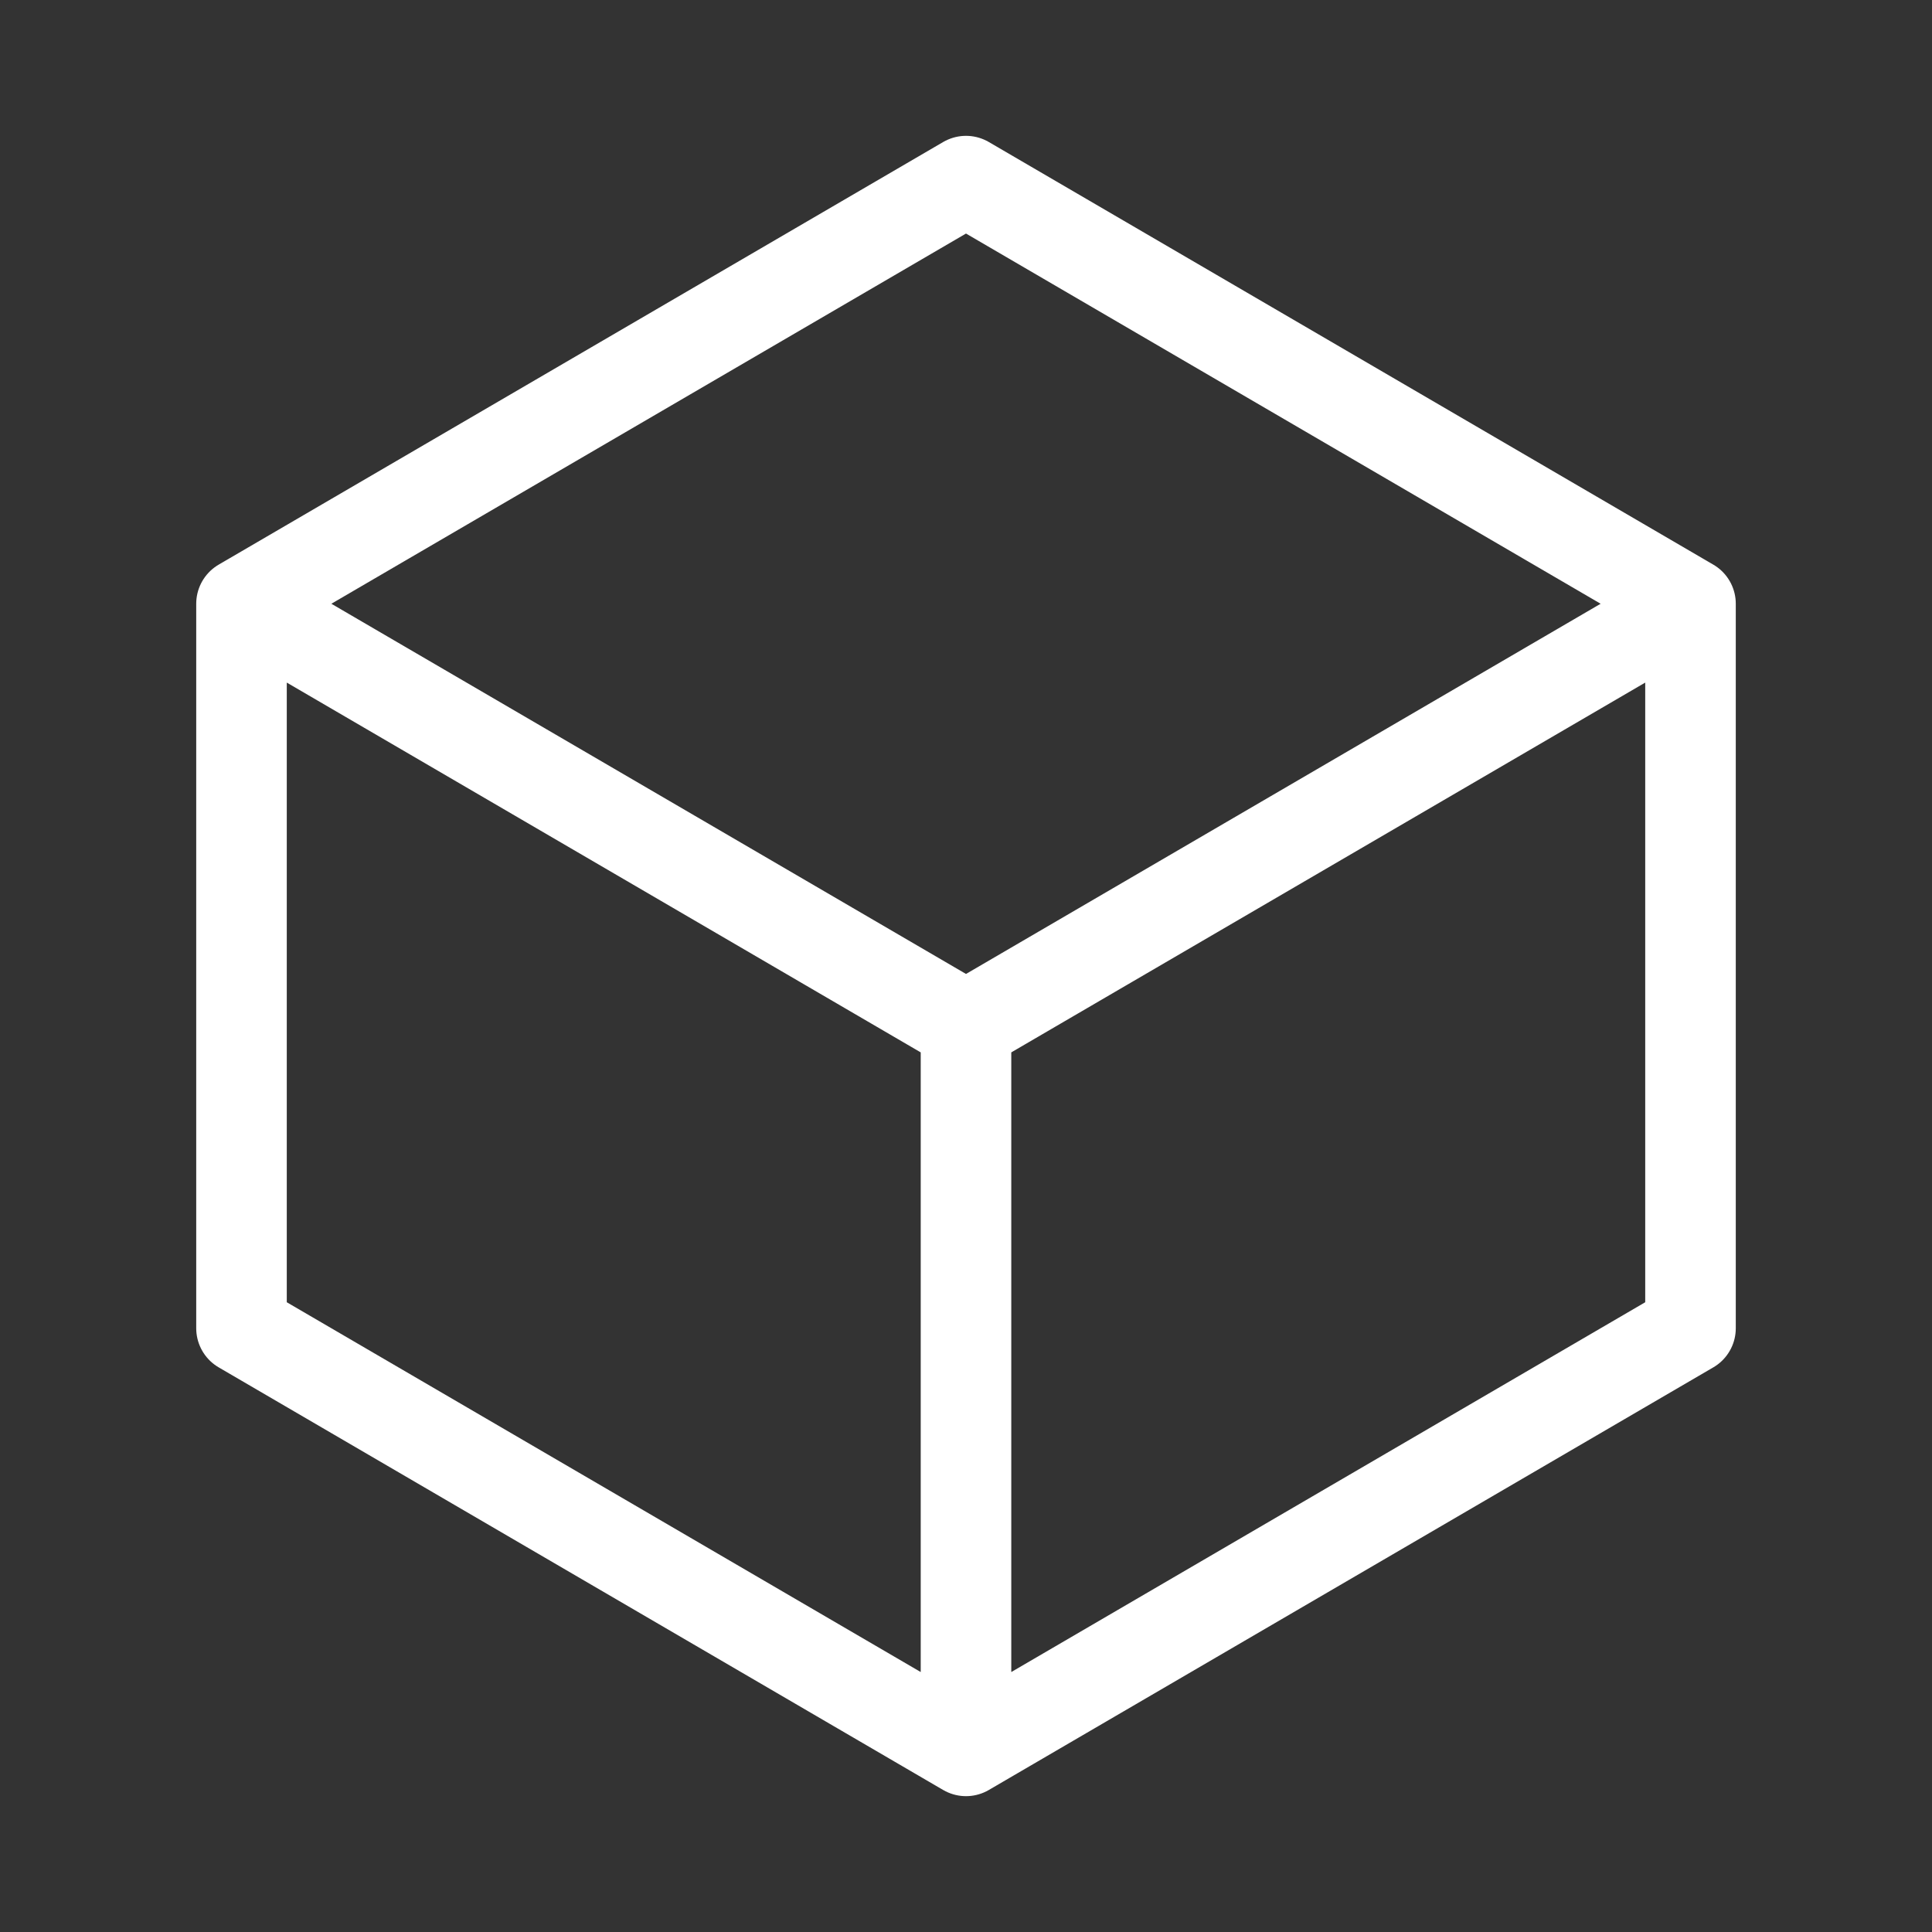 <svg width="32" height="32" viewBox="0 0 32 32" fill="none" xmlns="http://www.w3.org/2000/svg">
<rect x="0" y="0" width="32" height="32" fill="#333333" stroke="none"/>
<path d="M28 10L16 3L4 10M28 10L16 17M28 10V22L16 29M4 10L16 17M4 10V22L16 29M16 17V29" stroke="white" stroke-width="1.5" stroke-linecap="round" stroke-linejoin="round"/>
</svg>
